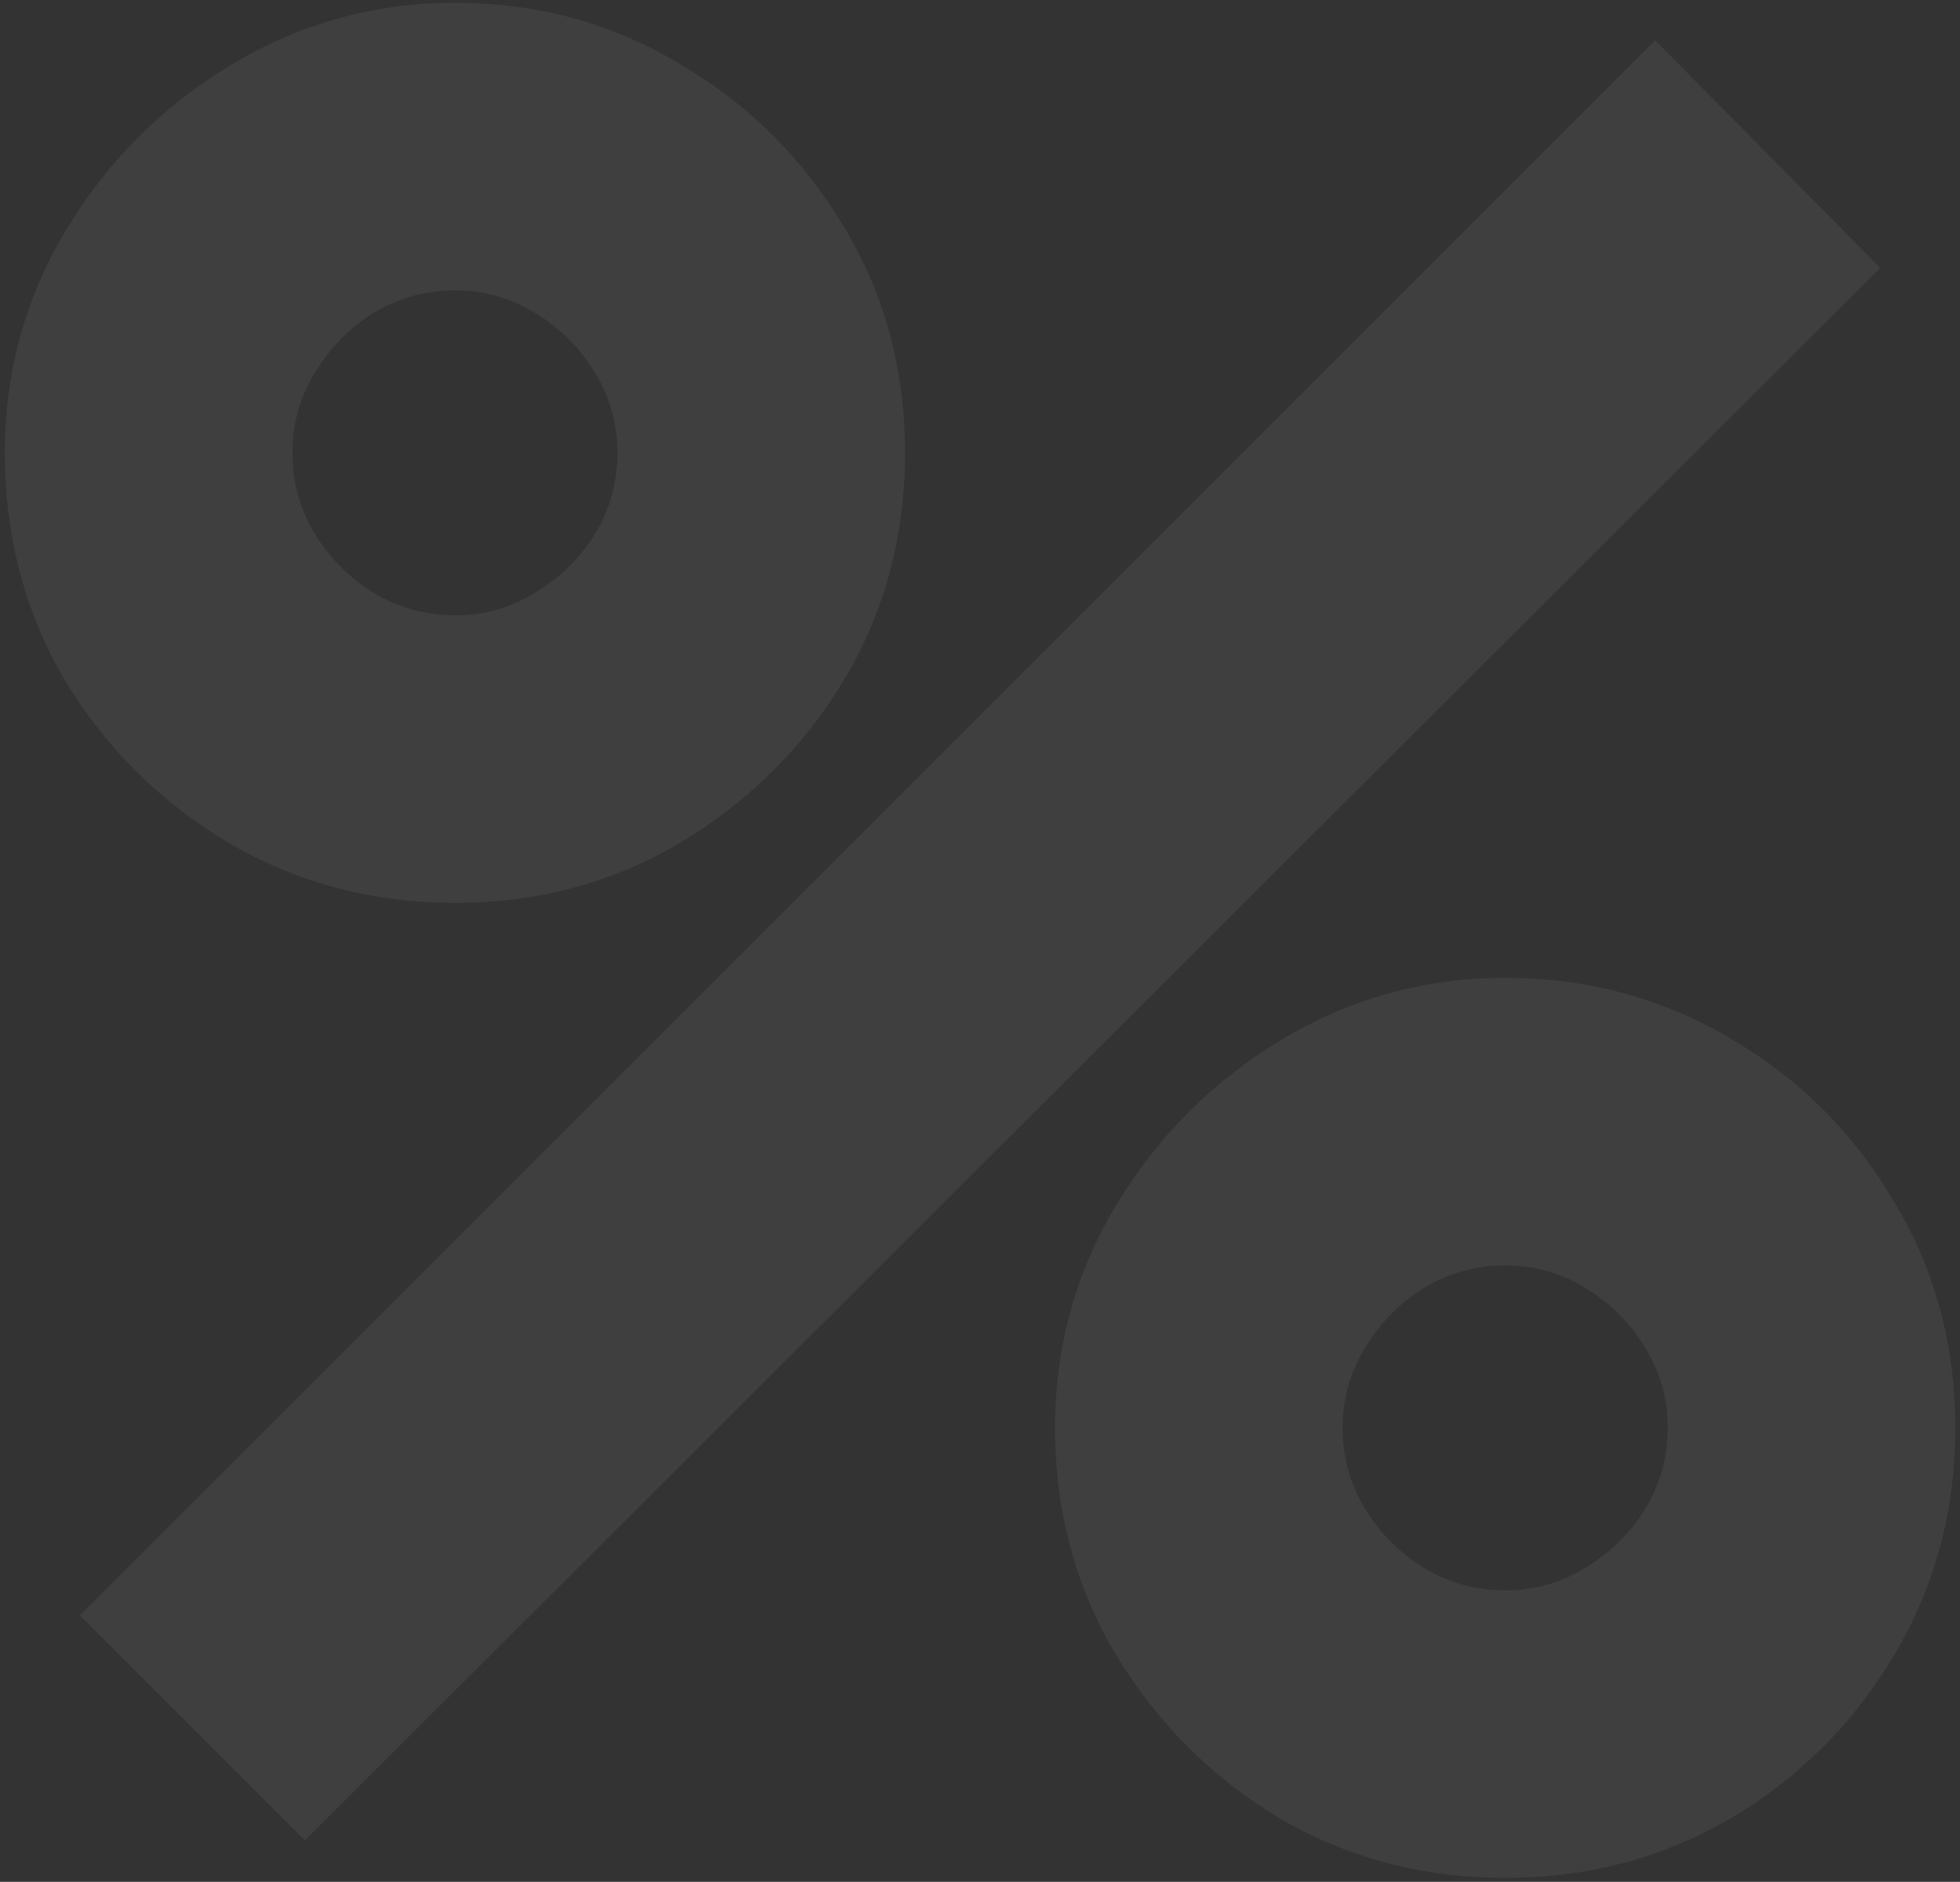 <?xml version="1.0" encoding="UTF-8"?> <svg xmlns="http://www.w3.org/2000/svg" width="378" height="363" viewBox="0 0 378 363" fill="none"><rect x="0" y="0" width="378" height="363" fill="#333333" stroke="none"/> <path d="M58.804 355L15.402 311.598L319.216 7.784L362.618 51.668L58.804 355ZM290.281 362.234C274.367 362.234 259.82 358.376 246.638 350.66C233.618 342.783 223.169 332.335 215.292 319.314C207.416 306.133 203.477 291.504 203.477 275.43C203.477 259.676 207.496 245.209 215.534 232.028C223.571 218.846 234.18 208.317 247.362 200.441C260.543 192.564 274.85 188.626 290.281 188.626C306.195 188.626 320.743 192.564 333.925 200.441C347.106 208.157 357.555 218.605 365.27 231.787C373.147 244.807 377.085 259.355 377.085 275.43C377.085 291.504 373.147 306.133 365.27 319.314C357.555 332.335 347.106 342.783 333.925 350.66C320.743 358.376 306.195 362.234 290.281 362.234ZM290.281 306.776C295.908 306.776 301.052 305.329 305.713 302.435C310.536 299.542 314.394 295.764 317.287 291.103C320.181 286.28 321.627 281.056 321.627 275.43C321.627 269.803 320.181 264.66 317.287 259.998C314.394 255.175 310.536 251.317 305.713 248.424C301.052 245.53 295.908 244.084 290.281 244.084C284.655 244.084 279.431 245.53 274.608 248.424C269.947 251.317 266.169 255.175 263.276 259.998C260.382 264.66 258.936 269.803 258.936 275.43C258.936 281.056 260.382 286.28 263.276 291.103C266.169 295.764 269.947 299.542 274.608 302.435C279.431 305.329 284.655 306.776 290.281 306.776ZM87.739 174.158C71.825 174.158 57.277 170.3 44.096 162.584C30.914 154.708 20.385 144.259 12.508 131.239C4.793 118.057 0.935 103.429 0.935 87.354C0.935 71.601 4.953 57.134 12.991 43.952C21.028 30.771 31.638 20.242 44.819 12.365C58 4.489 72.307 0.55 87.739 0.55C103.653 0.55 118.12 4.489 131.141 12.365C144.322 20.081 154.851 30.53 162.728 43.711C170.604 56.732 174.543 71.279 174.543 87.354C174.543 103.429 170.604 118.057 162.728 131.239C154.851 144.259 144.322 154.708 131.141 162.584C118.12 170.3 103.653 174.158 87.739 174.158ZM87.739 118.7C93.365 118.7 98.509 117.253 103.171 114.36C107.993 111.466 111.851 107.689 114.744 103.027C117.638 98.205 119.085 92.98 119.085 87.354C119.085 81.728 117.638 76.584 114.744 71.922C111.851 67.1 107.993 63.242 103.171 60.349C98.509 57.455 93.365 56.008 87.739 56.008C82.112 56.008 76.888 57.455 72.066 60.349C67.404 63.242 63.627 67.1 60.733 71.922C57.84 76.584 56.393 81.728 56.393 87.354C56.393 92.98 57.84 98.205 60.733 103.027C63.627 107.689 67.404 111.466 72.066 114.36C76.888 117.253 82.112 118.7 87.739 118.7Z" fill="white" fill-opacity="0.06"></path> </svg> 